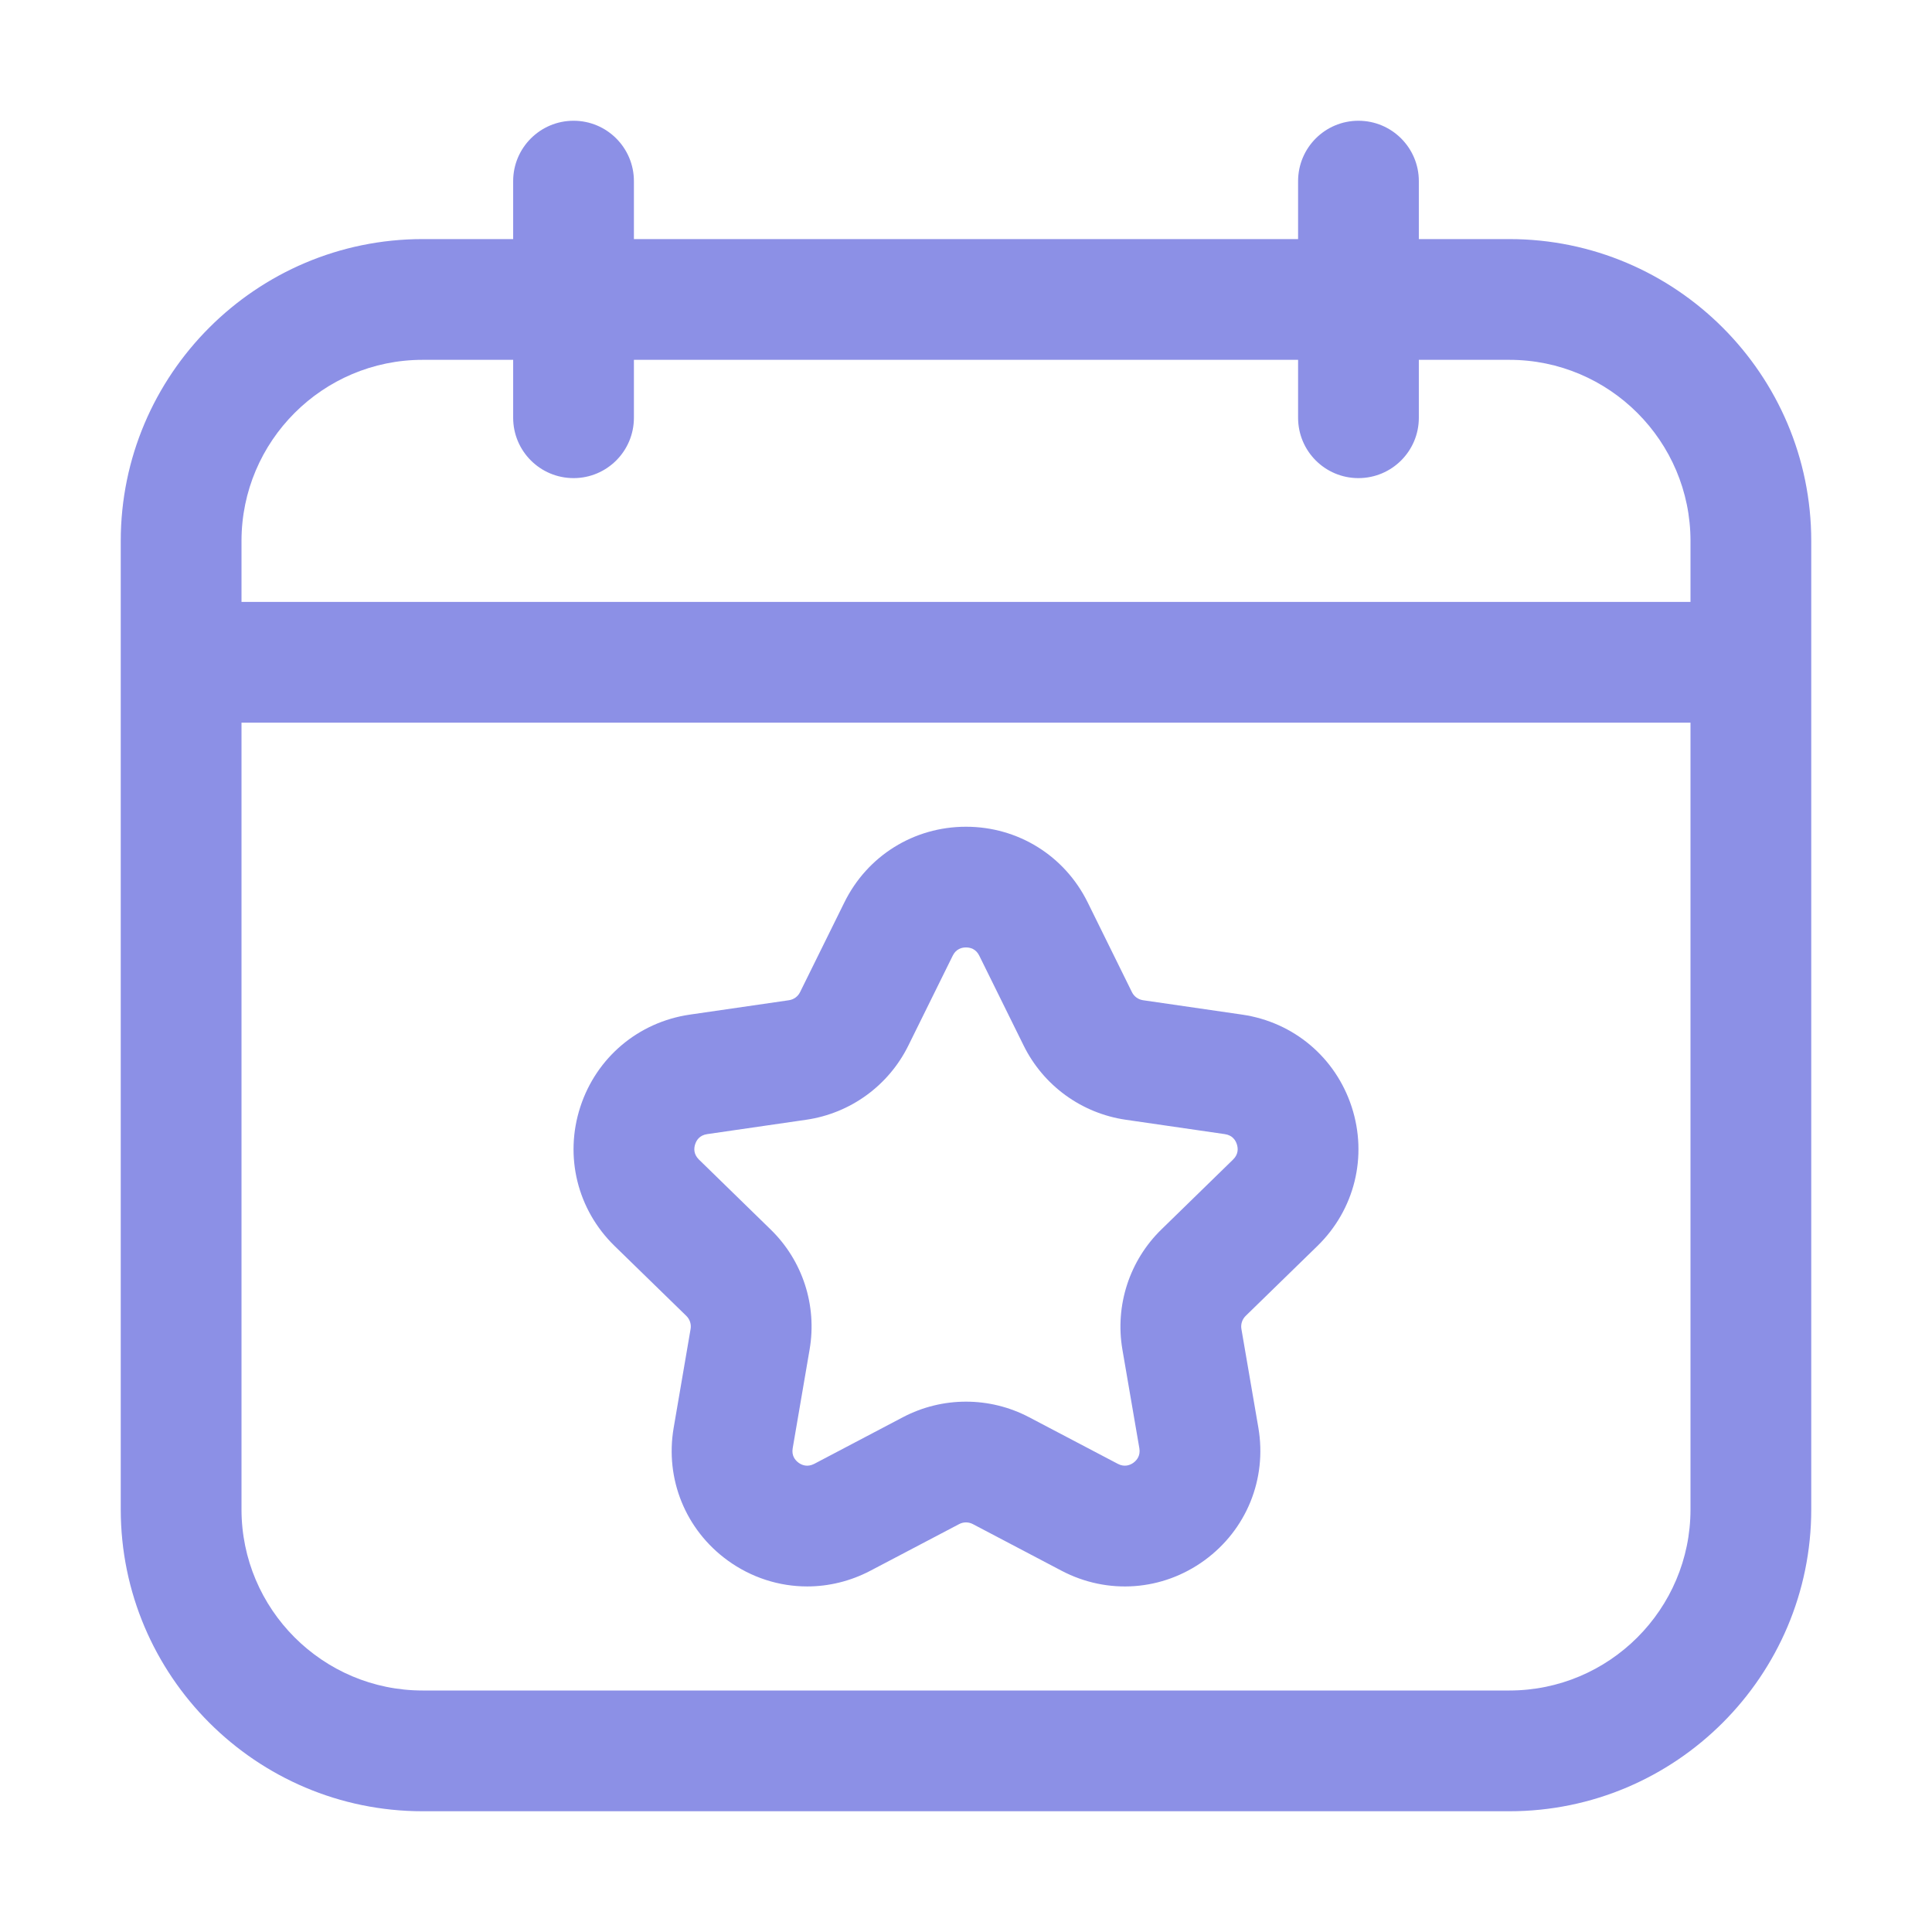<svg width="36" height="36" viewBox="0 0 36 36" fill="none" xmlns="http://www.w3.org/2000/svg">
<path d="M28.125 4.455H26.438V3.375C26.438 2.754 25.934 2.25 25.312 2.25C24.691 2.25 24.188 2.754 24.188 3.375V4.455H11.812V3.375C11.812 2.754 11.309 2.25 10.688 2.25C10.066 2.25 9.562 2.754 9.562 3.375V4.455H7.875C4.774 4.455 2.25 6.979 2.25 10.08V28.125C2.25 31.226 4.774 33.75 7.875 33.75H28.125C31.226 33.75 33.75 31.226 33.75 28.125V10.08C33.75 6.979 31.226 4.455 28.125 4.455ZM4.5 10.08C4.5 8.219 6.014 6.705 7.875 6.705H9.562V7.784C9.562 8.406 10.066 8.909 10.688 8.909C11.309 8.909 11.812 8.406 11.812 7.784V6.705H24.188V7.784C24.188 8.406 24.691 8.909 25.312 8.909C25.934 8.909 26.438 8.406 26.438 7.784V6.705H28.125C29.986 6.705 31.5 8.219 31.5 10.08V11.216H4.5V10.08ZM28.125 31.5H7.875C6.014 31.5 4.5 29.986 4.5 28.125V13.466H31.5V28.125C31.5 29.986 29.986 31.5 28.125 31.5Z" fill="#8C90E6"/>
<path d="M23.147 18.906L21.301 18.638C21.21 18.625 21.132 18.569 21.092 18.487L20.267 16.814C19.837 15.944 18.969 15.405 18 15.405C17.031 15.405 16.163 15.944 15.734 16.814L14.908 18.487C14.868 18.569 14.79 18.625 14.7 18.638L12.853 18.906C11.894 19.046 11.113 19.705 10.813 20.626C10.513 21.548 10.758 22.541 11.452 23.217L12.789 24.52C12.854 24.584 12.884 24.675 12.868 24.765L12.553 26.604C12.389 27.559 12.774 28.506 13.558 29.076C14.002 29.398 14.52 29.561 15.041 29.561C15.442 29.561 15.846 29.464 16.219 29.268L17.871 28.4C17.951 28.357 18.048 28.357 18.129 28.4L19.78 29.268C20.638 29.719 21.658 29.646 22.442 29.076C23.226 28.506 23.611 27.559 23.448 26.604L23.132 24.765C23.116 24.675 23.146 24.584 23.212 24.519L24.548 23.217C25.242 22.541 25.487 21.548 25.187 20.626C24.887 19.705 24.106 19.046 23.147 18.906ZM21.642 22.908C21.046 23.488 20.774 24.324 20.914 25.145L21.23 26.985C21.254 27.125 21.183 27.209 21.12 27.256C21.056 27.302 20.952 27.342 20.828 27.276L19.176 26.408C18.44 26.021 17.56 26.021 16.824 26.408L15.172 27.277C15.045 27.342 14.944 27.302 14.88 27.256C14.817 27.209 14.746 27.125 14.771 26.984L15.086 25.145C15.227 24.324 14.955 23.488 14.359 22.909L13.023 21.606C12.921 21.506 12.929 21.396 12.953 21.322C12.977 21.247 13.035 21.154 13.176 21.133L15.023 20.865C15.847 20.745 16.558 20.228 16.926 19.482L17.752 17.809C17.814 17.681 17.922 17.654 18 17.654C18.079 17.654 18.186 17.681 18.248 17.809L19.074 19.482C19.442 20.228 20.153 20.745 20.977 20.865L22.824 21.133C22.965 21.154 23.023 21.247 23.047 21.322C23.071 21.396 23.079 21.506 22.977 21.606L21.642 22.908Z" fill="#8C90E6"/>
</svg>
